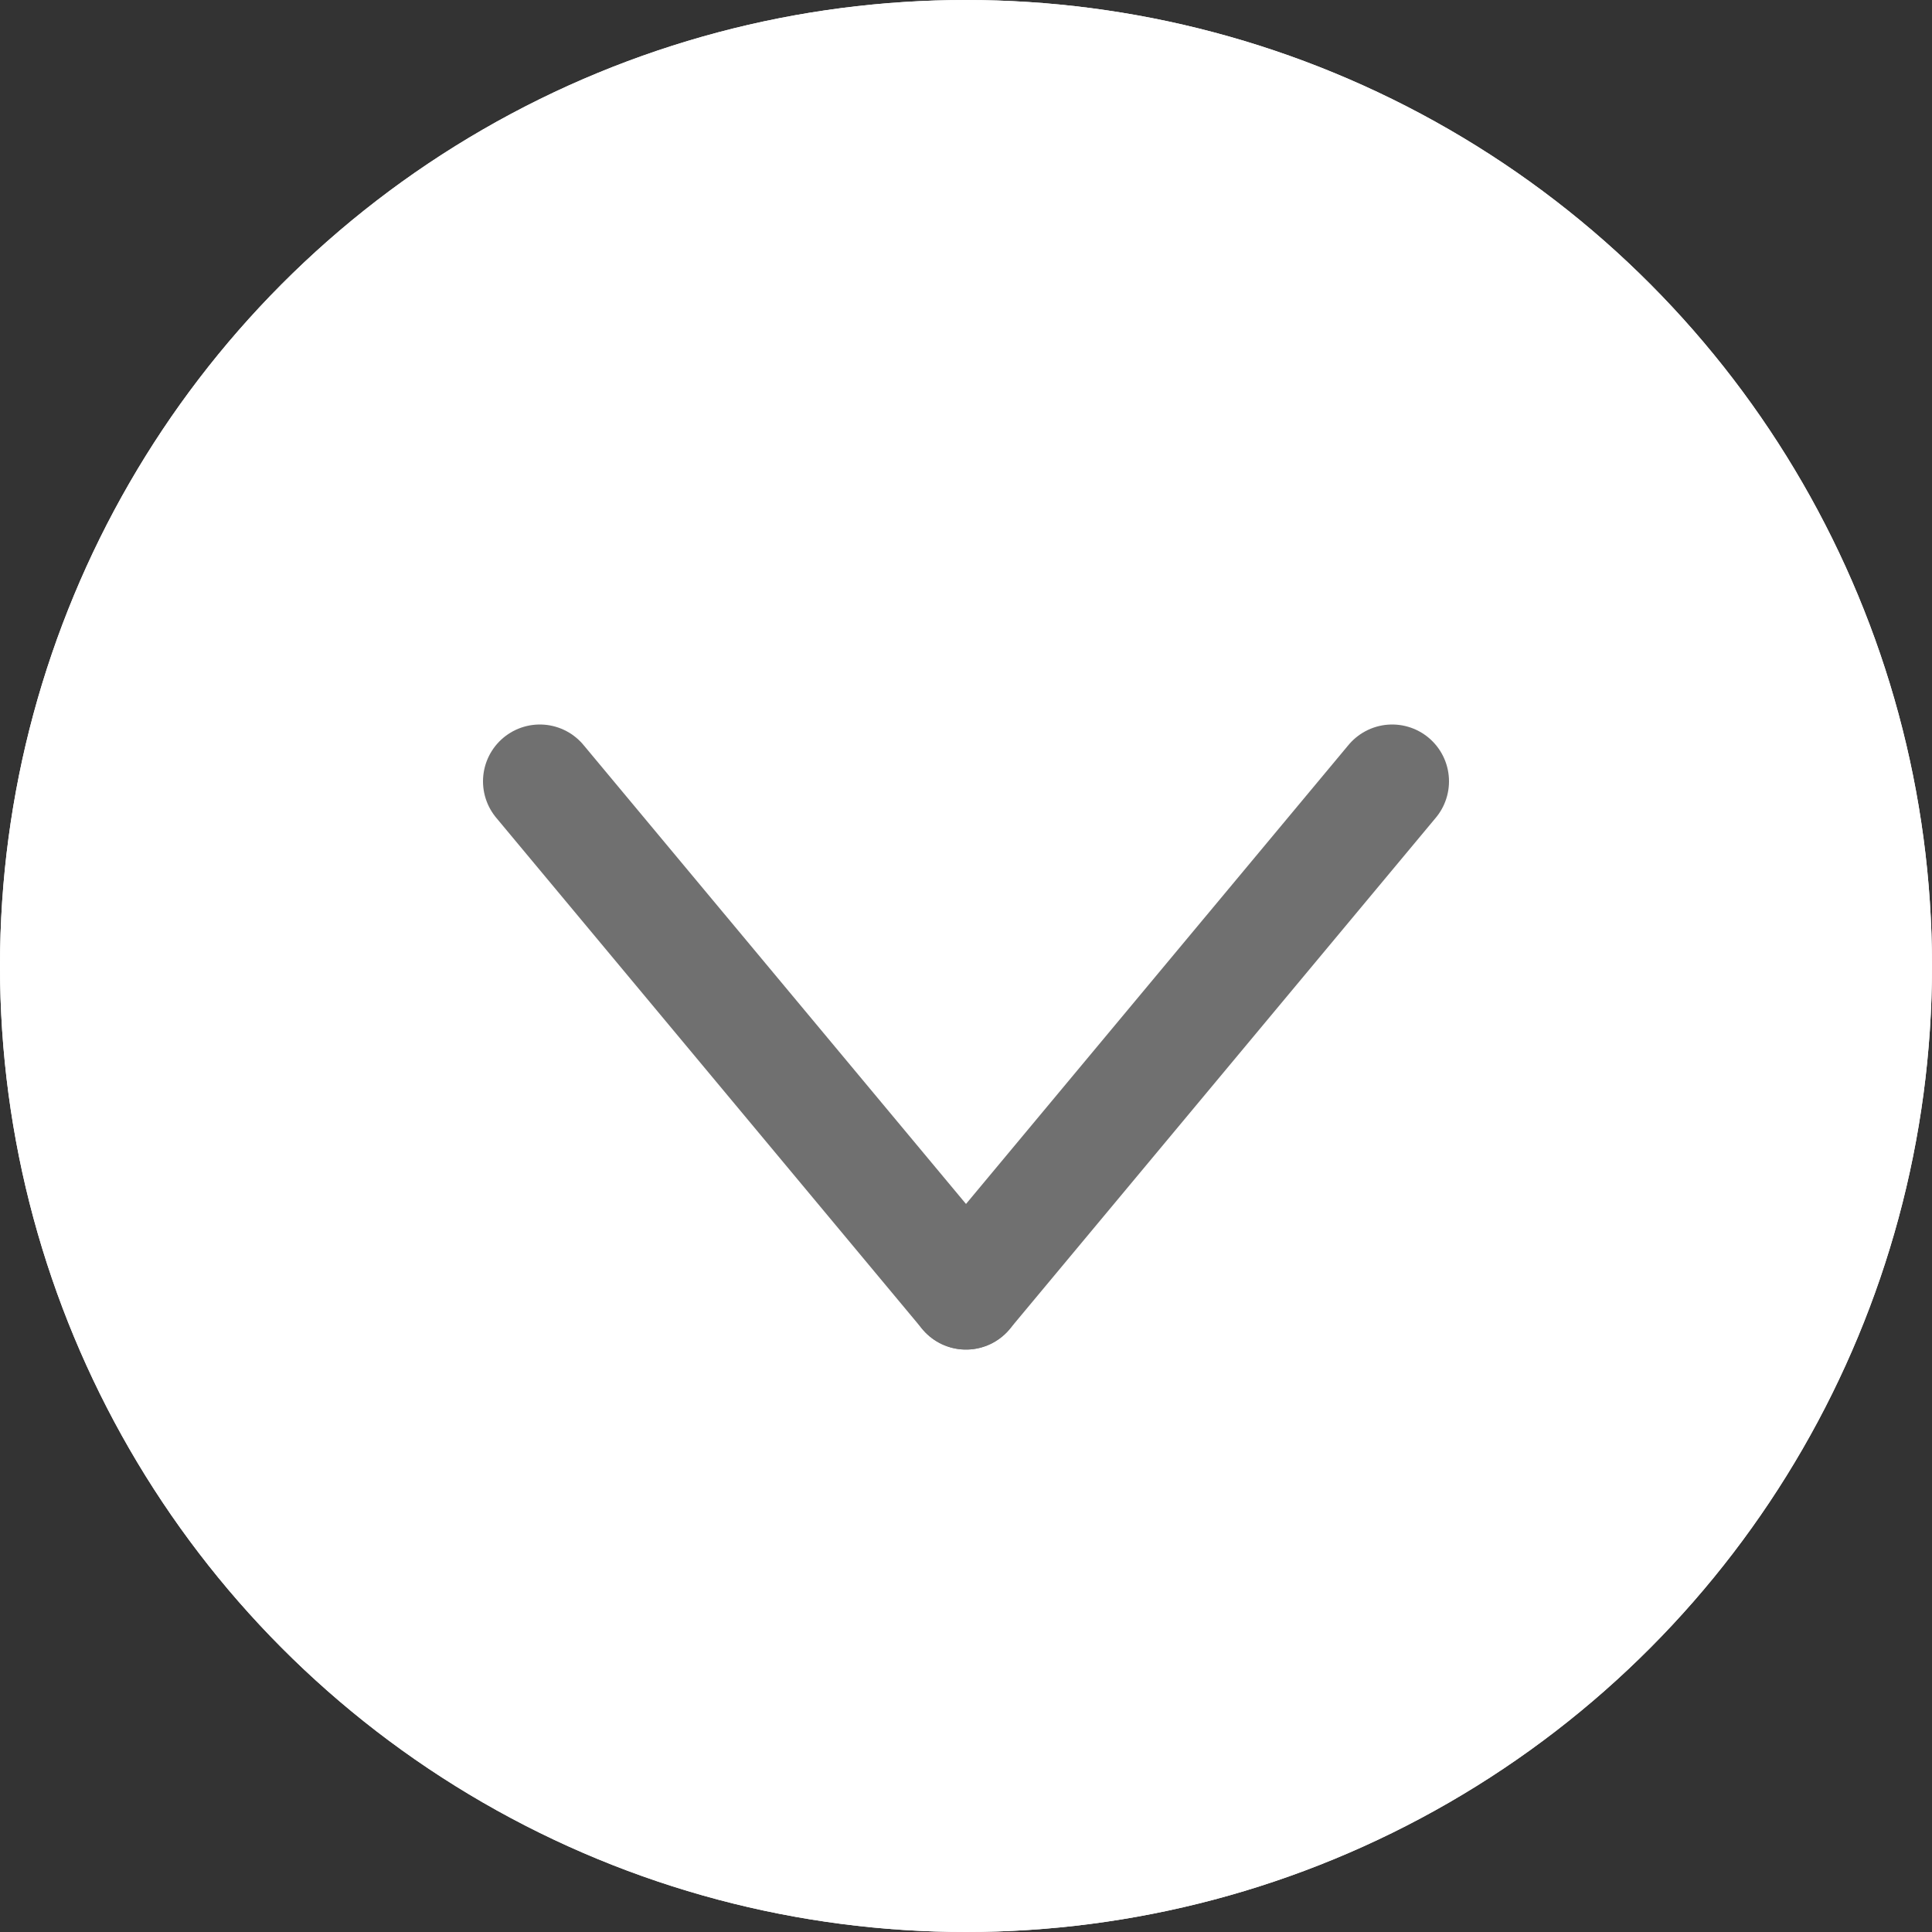 <svg xmlns="http://www.w3.org/2000/svg" width="68" height="68" viewBox="0 0 68 68">
  <rect x="0" y="0" width="68" height="68" fill="#333333" stroke="none"/>
  <g id="Grupo_270" data-name="Grupo 270" transform="translate(-926 -938)">
    <g id="Grupo_74" data-name="Grupo 74" transform="translate(6 40)">
      <g id="Elipse_4" data-name="Elipse 4" transform="translate(920 898)" fill="#fff" stroke="#fff" stroke-width="3">
        <circle cx="34" cy="34" r="34" stroke="none"/>
        <circle cx="34" cy="34" r="32.5" fill="none"/>
      </g>
    </g>
    <g id="Grupo_269" data-name="Grupo 269" transform="translate(2.5 1)">
      <line id="Línea_51" data-name="Línea 51" x2="15" y2="18" transform="translate(942.5 964.5)" fill="none" stroke="#707070" stroke-linecap="round" stroke-width="4"/>
      <line id="Línea_52" data-name="Línea 52" x1="15" y2="18" transform="translate(957.5 964.5)" fill="none" stroke="#707070" stroke-linecap="round" stroke-width="4"/>
    </g>
  </g>
</svg>
